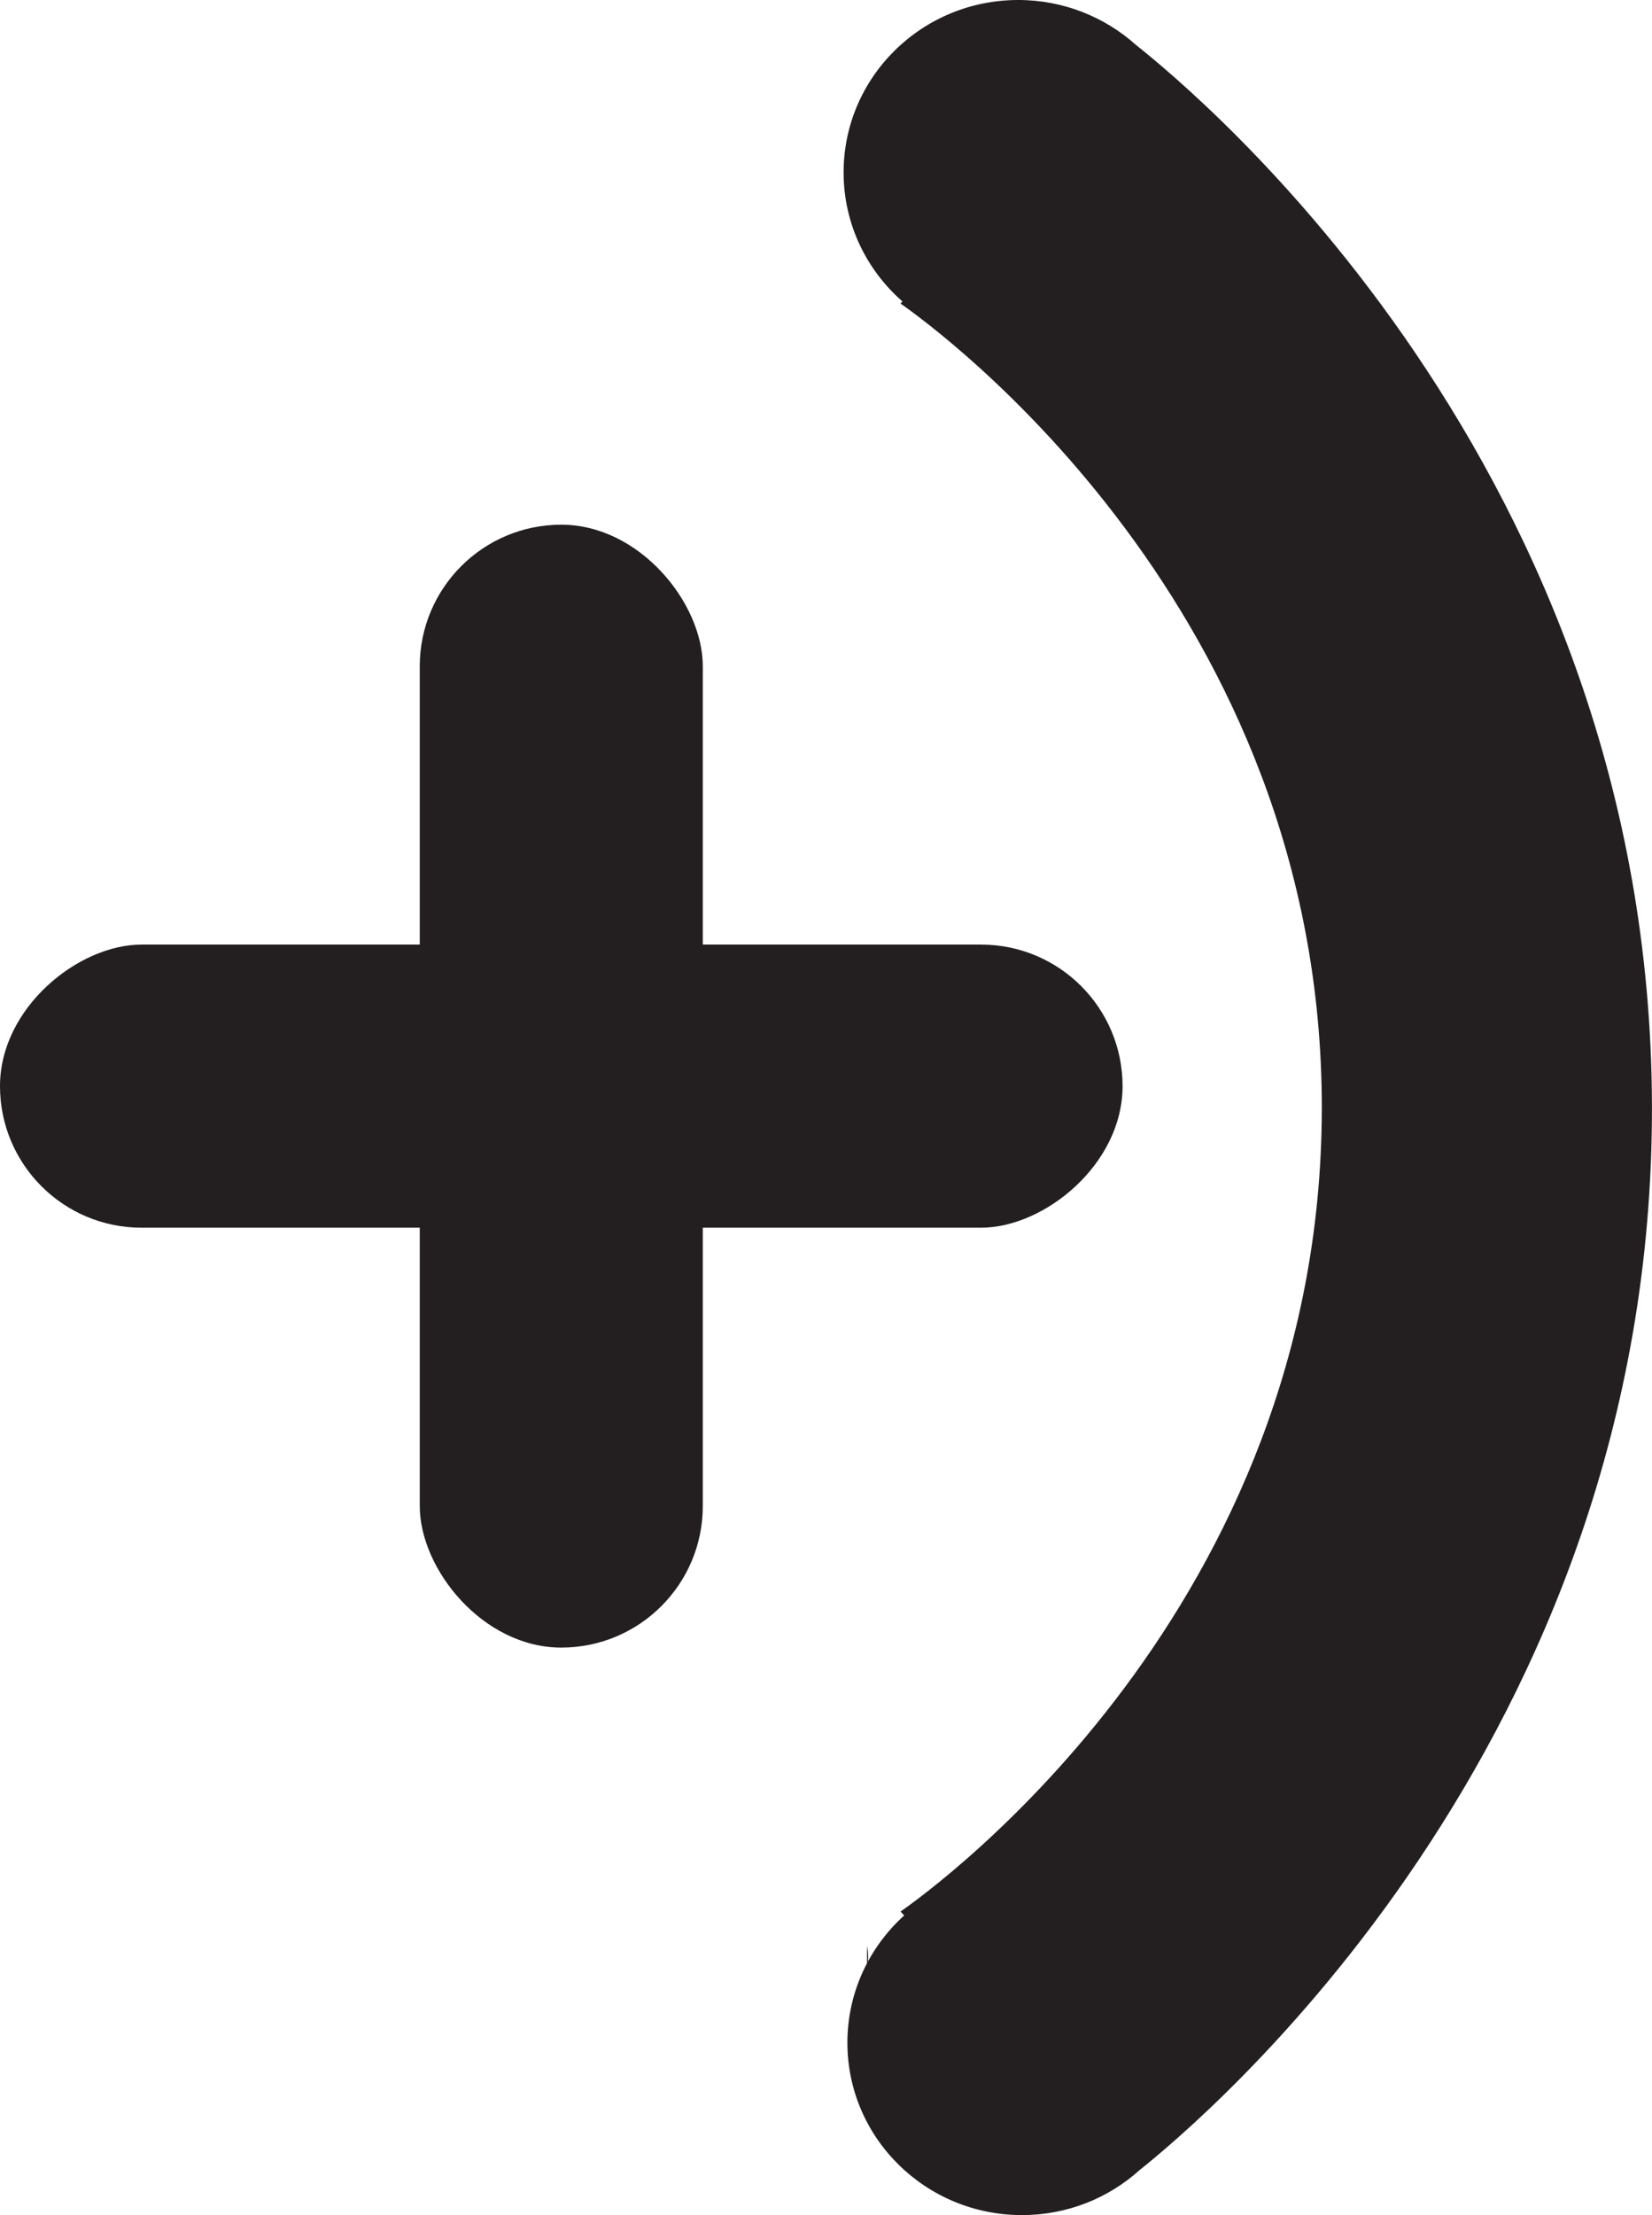 <?xml version="1.0" encoding="UTF-8"?>
<svg id="Layer_2" data-name="Layer 2" xmlns="http://www.w3.org/2000/svg" viewBox="0 0 344.36 461.62">
  <defs>
    <style>
      .cls-1 {
        fill: #231f20;
      }
    </style>
  </defs>
  <g id="Layer_1-2" data-name="Layer 1">
    <g>
      <path class="cls-1" d="M180.92,407.99c0,.8-.03,1.59-.09,2.39-.13-1.61-.13-3.22,0-4.81,.06,.8,.09,1.61,.09,2.42Z"/>
      <path class="cls-1" d="M180.92,407.99c0,.8-.03,1.59-.09,2.39-.13-1.61-.13-3.22,0-4.81,.06,.8,.09,1.61,.09,2.42Z"/>
      <rect class="cls-1" x="87.5" y="109.34" width="59" height="234" rx="29.5" ry="29.5"/>
      <rect class="cls-1" x="87.5" y="109.34" width="59" height="234" rx="29.5" ry="29.5" transform="translate(-109.34 343.34) rotate(-90)"/>
      <path class="cls-1" d="M212.24,0c-20.1,0-36.39,16.09-36.39,35.93,0,10.71,4.75,20.31,12.27,26.89-.13,.15-.27,.3-.4,.44,7.58,5.3,88.02,63.66,87.81,167.93-.2,103.79-80.11,161.77-87.81,167.15,.25,.27,.51,.55,.76,.82-7.27,6.57-11.84,16.02-11.84,26.51,0,19.84,16.29,35.93,36.39,35.93,9.45,0,18.05-3.55,24.52-9.38,0,0,0,0,0,0,12.31-9.85,107.14-88.43,106.8-221.83-.33-133.15-95.2-211.2-107.59-221.05,0,0,0,0,0,0C230.29,3.55,221.69,0,212.24,0Z"/>
    </g>
  </g>
</svg>